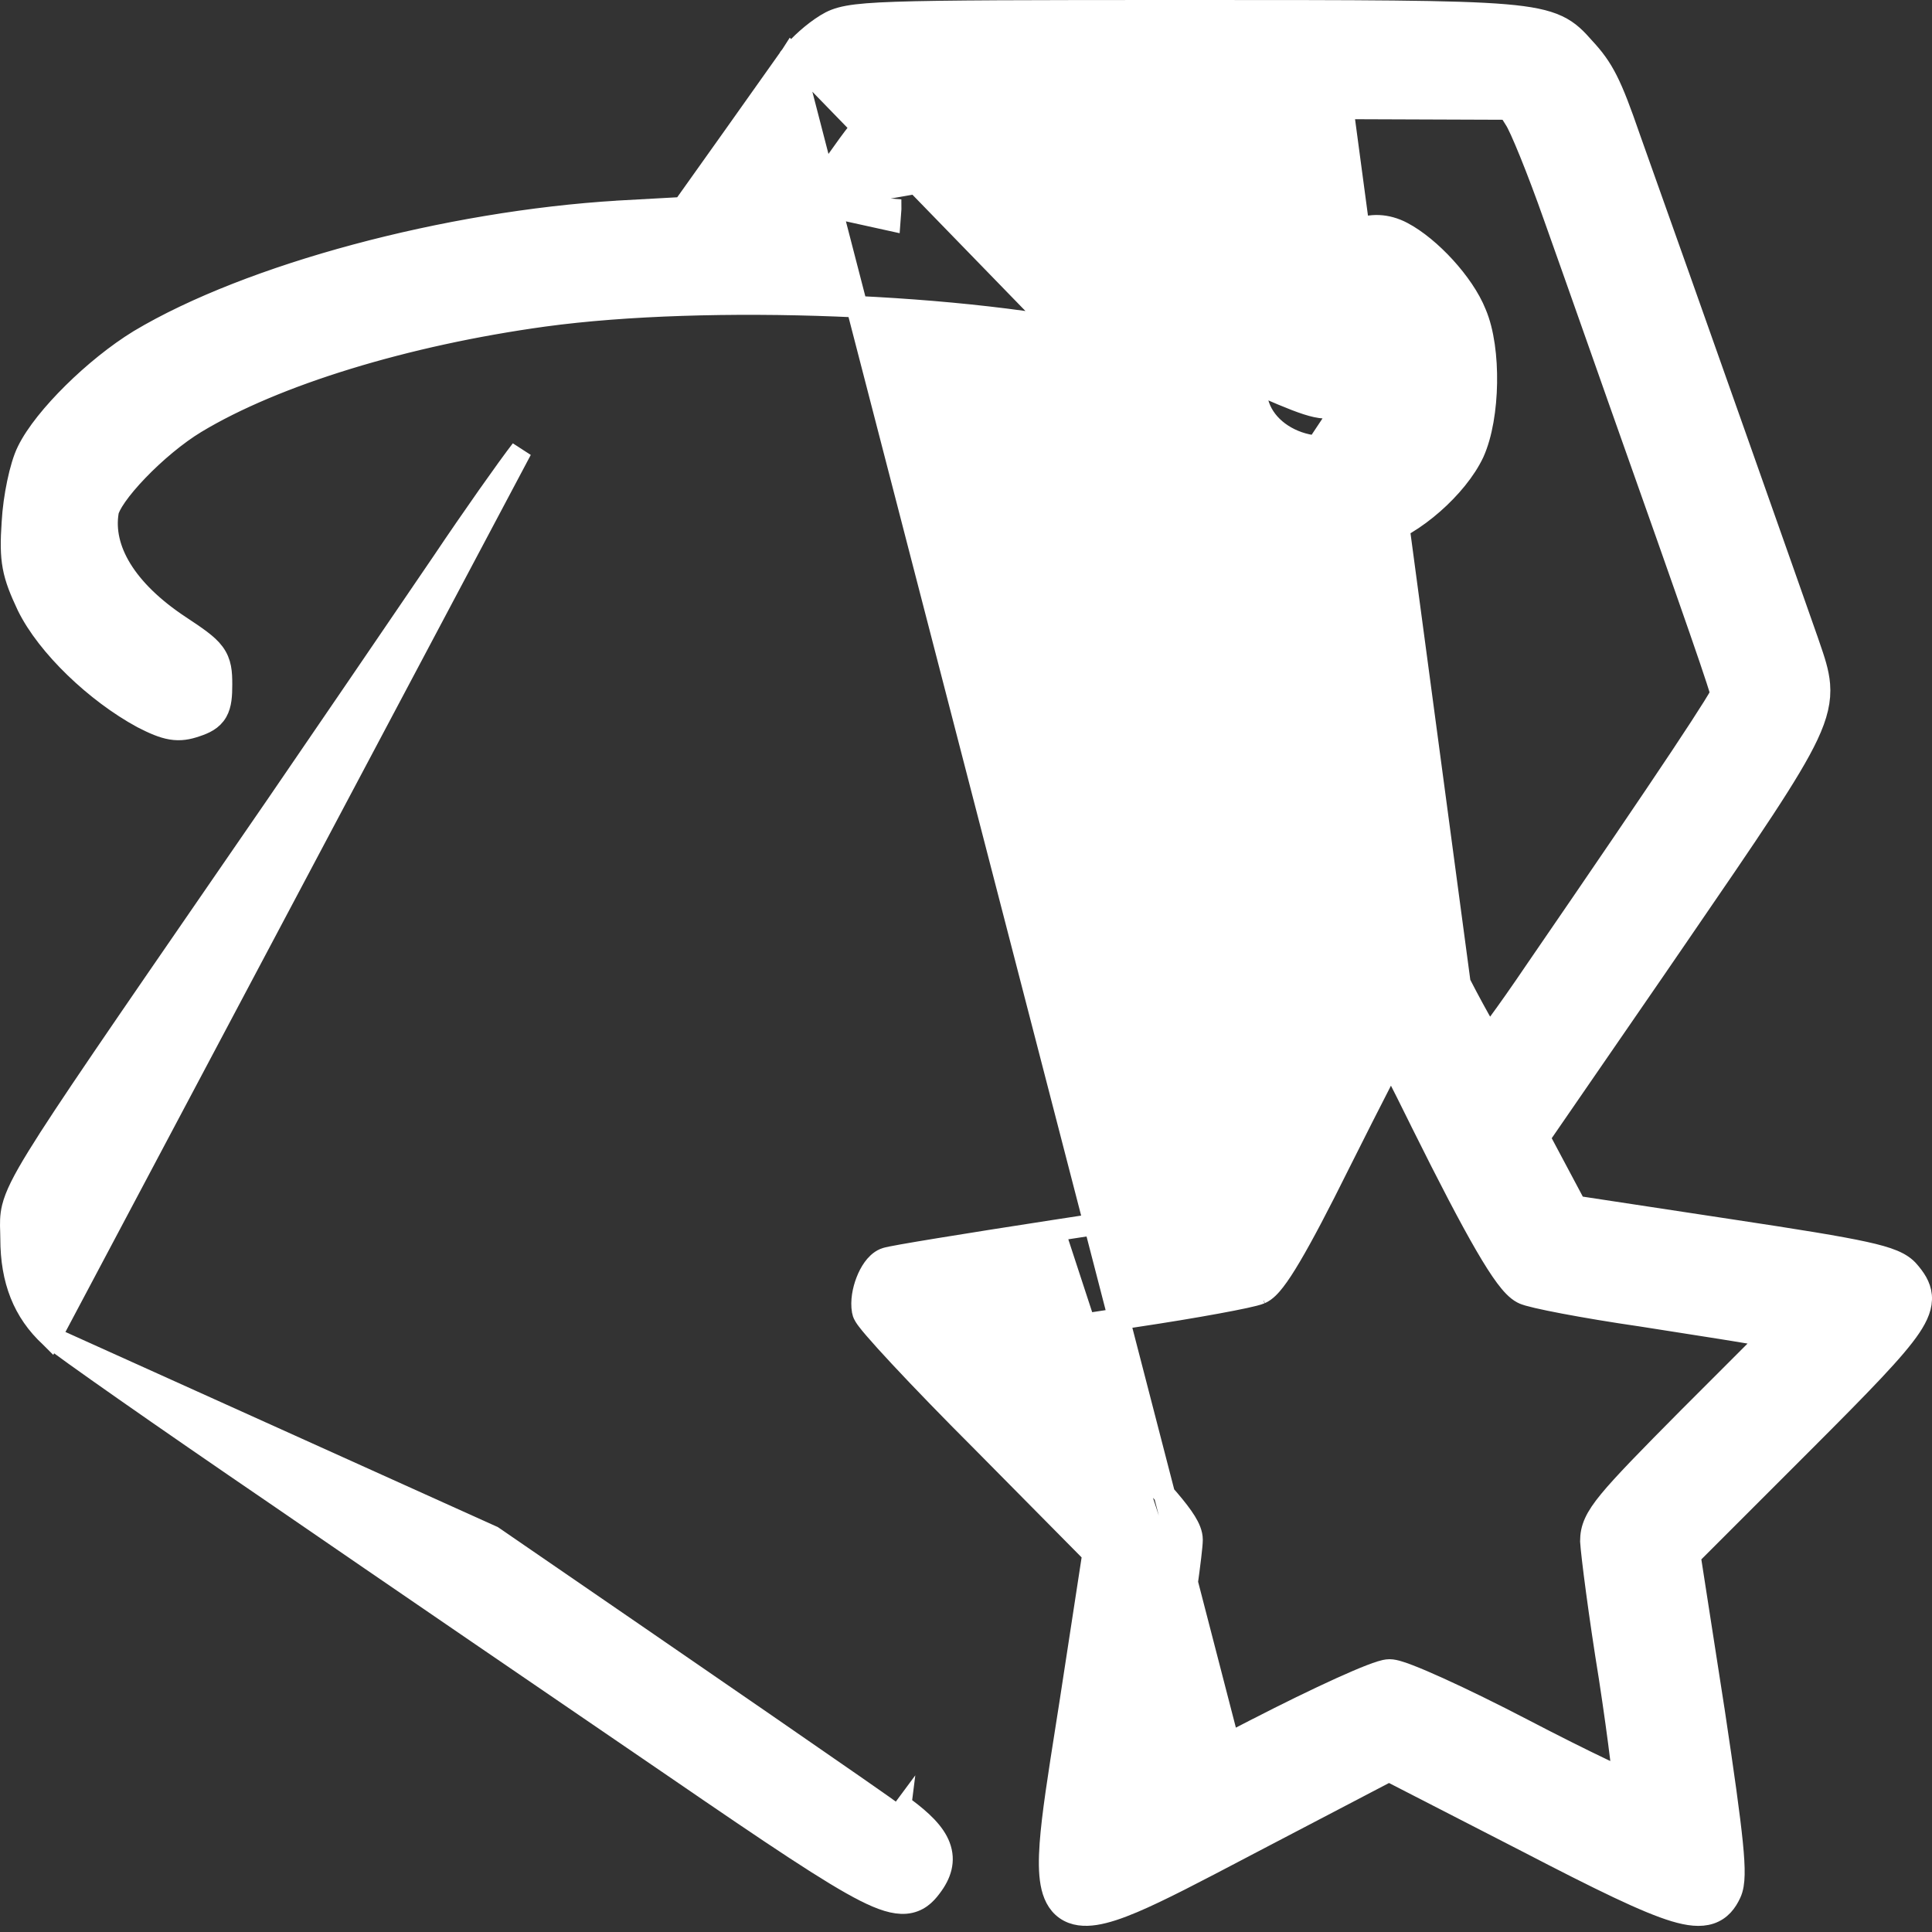 <svg width="90" height="90" viewBox="0 0 90 90" fill="none" xmlns="http://www.w3.org/2000/svg">
<rect x="0" y="0" width="90" height="90" fill="#333333" stroke="none"/>
<path d="M37.653 9.414C37.685 9.363 37.719 9.309 37.756 9.253C38.055 8.786 38.489 8.153 38.99 7.475L38.997 7.465L38.997 7.465C39.746 6.401 40.213 5.798 40.58 5.445C40.918 5.119 41.145 5.029 41.437 4.986L41.446 4.985L41.446 4.985C41.541 4.969 41.806 4.951 42.243 4.936C42.664 4.922 43.215 4.911 43.856 4.906C45.138 4.895 46.775 4.902 48.457 4.932C51.832 4.992 58.16 5.051 62.55 5.051L37.653 9.414ZM37.653 9.414C37.843 9.436 38.069 9.46 38.324 9.485C39.147 9.567 40.269 9.663 41.489 9.752C41.489 9.752 41.489 9.753 41.49 9.753L41.453 10.251L37.653 9.414ZM36.871 2.555L36.864 2.566C36.746 2.736 36.433 3.177 36.008 3.773C35.47 4.53 34.753 5.537 34.032 6.56C34.032 6.561 34.032 6.561 34.031 6.561L31.815 9.676L28.832 9.841L28.83 9.842C20.809 10.322 11.622 12.783 6.49 15.85L6.485 15.853C5.446 16.489 4.342 17.387 3.407 18.311C2.48 19.227 1.68 20.205 1.285 21.011C1.106 21.369 0.947 21.918 0.826 22.496C0.702 23.083 0.609 23.741 0.577 24.336C0.517 25.208 0.513 25.819 0.622 26.402C0.731 26.987 0.949 27.513 1.28 28.22L1.284 28.228L1.284 28.228C2.206 30.104 4.471 32.26 6.627 33.431L6.637 33.436L6.637 33.436C7.163 33.706 7.581 33.888 7.977 33.954C8.4 34.025 8.757 33.958 9.145 33.823C9.513 33.7 9.886 33.54 10.105 33.157C10.3 32.816 10.32 32.375 10.32 31.887C10.32 31.335 10.299 30.868 9.964 30.417C9.809 30.209 9.604 30.025 9.355 29.836C9.106 29.646 8.789 29.432 8.394 29.172L8.394 29.172C5.831 27.482 4.751 25.559 5.031 23.851L5.032 23.845C5.051 23.721 5.162 23.468 5.422 23.096C5.669 22.743 6.011 22.337 6.413 21.919C7.219 21.08 8.23 20.231 9.123 19.692C12.803 17.472 18.877 15.606 25.346 14.716C32.961 13.679 45.194 14.155 51.932 15.751L51.937 15.752L53.813 16.178L53.936 17.897L53.936 17.899C53.983 18.509 54.092 19.182 54.227 19.78C54.359 20.366 54.525 20.919 54.702 21.274C55.051 22.003 55.663 22.76 56.35 23.401C57.04 24.044 57.843 24.605 58.6 24.918L36.871 2.555ZM36.871 2.555L36.879 2.545M36.871 2.555L36.879 2.545M36.879 2.545C37.217 2.106 37.89 1.499 38.475 1.141C39.034 0.795 39.581 0.657 41.73 0.582C43.901 0.507 47.815 0.5 55.211 0.5H55.277C63.574 0.5 67.795 0.5 70.107 0.696C71.265 0.794 72.004 0.945 72.553 1.202C73.119 1.467 73.443 1.83 73.785 2.216C74.692 3.189 75.048 3.903 75.915 6.415C78.482 13.608 83.704 28.409 84.182 29.783L84.184 29.787C84.219 29.889 84.253 29.99 84.287 30.088C84.511 30.737 84.707 31.307 84.754 31.894C84.811 32.606 84.651 33.313 84.207 34.256C83.409 35.951 81.597 38.593 78.07 43.735C77.772 44.169 77.462 44.621 77.139 45.092L77.139 45.093L71.701 52.989L72.543 54.571L73.41 56.2L80.621 57.296C83.78 57.773 85.686 58.081 86.858 58.339C87.991 58.589 88.579 58.813 88.927 59.229C89.185 59.532 89.453 59.891 89.495 60.36C89.536 60.833 89.341 61.3 88.993 61.818C88.306 62.843 86.775 64.415 83.974 67.216L78.722 72.468L79.847 79.708L79.848 79.71C80.295 82.692 80.565 84.614 80.69 85.864C80.752 86.487 80.78 86.96 80.772 87.32C80.765 87.669 80.724 87.965 80.612 88.203C80.429 88.595 80.159 88.971 79.666 89.134C79.21 89.284 78.663 89.216 78.016 89.022C76.715 88.632 74.615 87.606 71.096 85.779C71.096 85.779 71.095 85.779 71.095 85.779L64.703 82.496L58.427 85.778L36.879 2.545ZM49.107 57.326L49.106 57.326C47.076 57.639 45.179 57.938 43.764 58.17C43.056 58.286 42.466 58.385 42.04 58.461C41.827 58.499 41.652 58.532 41.522 58.558C41.457 58.572 41.4 58.584 41.353 58.595C41.321 58.603 41.254 58.619 41.196 58.644C40.971 58.74 40.802 58.923 40.683 59.088C40.557 59.263 40.45 59.47 40.368 59.684C40.208 60.095 40.104 60.616 40.184 61.067C40.196 61.141 40.221 61.197 40.233 61.223C40.25 61.259 40.268 61.291 40.284 61.317C40.316 61.37 40.356 61.426 40.398 61.481C40.483 61.595 40.601 61.738 40.744 61.904C41.03 62.237 41.436 62.686 41.931 63.216C42.92 64.277 44.274 65.676 45.754 67.156C45.755 67.156 45.755 67.156 45.755 67.156L50.918 72.377L49.793 79.707C49.792 79.707 49.792 79.707 49.792 79.707C49.755 79.943 49.719 80.174 49.683 80.399C49.312 82.749 49.025 84.568 48.929 85.895C48.877 86.622 48.878 87.238 48.968 87.731C49.058 88.223 49.25 88.668 49.645 88.945C50.038 89.221 50.522 89.254 51.019 89.177C51.518 89.1 52.107 88.9 52.785 88.613C54.026 88.088 55.678 87.221 57.813 86.1C58.013 85.995 58.218 85.888 58.426 85.778L49.107 57.326ZM49.107 57.326L56.252 56.231L49.107 57.326ZM70.272 5.08L62.552 5.051L68.009 45.803C68.009 45.803 68.01 45.803 68.01 45.803C68.44 46.634 68.846 47.38 69.158 47.915C69.233 48.044 69.302 48.16 69.364 48.26C69.479 48.112 69.617 47.929 69.774 47.717C70.239 47.086 70.854 46.211 71.508 45.245L71.51 45.242C74.718 40.572 76.91 37.344 78.299 35.255C78.994 34.209 79.486 33.452 79.803 32.944C79.962 32.688 80.074 32.501 80.145 32.373C80.157 32.351 80.167 32.332 80.176 32.315C80.171 32.296 80.165 32.274 80.158 32.248C80.121 32.12 80.064 31.933 79.981 31.678C79.816 31.169 79.556 30.403 79.179 29.316C78.426 27.144 77.211 23.698 75.36 18.476L75.36 18.475C75.127 17.815 74.864 17.067 74.589 16.287C73.806 14.067 72.928 11.576 72.377 10.031L72.376 10.029C72.005 8.976 71.612 7.939 71.28 7.119C71.114 6.709 70.963 6.356 70.84 6.084C70.71 5.798 70.624 5.637 70.586 5.582L70.579 5.572L70.573 5.562L70.272 5.08ZM62.702 18.748C62.518 18.852 62.319 18.941 62.08 18.98C61.838 19.019 61.59 19.002 61.316 18.943C60.792 18.83 60.072 18.538 58.953 18.052C58.952 18.052 58.951 18.051 58.951 18.051L58.516 17.868V18.16C58.516 19.22 59.238 20.096 60.278 20.529C61.316 20.961 62.576 20.904 63.53 20.18C64.401 19.507 64.793 18.653 64.771 17.776C64.749 16.888 64.299 15.903 63.343 15.002C62.837 14.525 62.474 14.141 62.264 13.748C62.035 13.319 62.003 12.919 62.054 12.467C62.13 11.669 62.56 11.041 63.196 10.728C63.829 10.416 64.603 10.446 65.321 10.823C65.986 11.172 66.702 11.775 67.312 12.443C67.919 13.109 68.459 13.88 68.744 14.596C69.11 15.45 69.259 16.669 69.24 17.839C69.221 19.014 69.031 20.232 68.648 21.081L68.648 21.081L68.645 21.088C68.263 21.901 67.555 22.752 66.757 23.452C65.963 24.15 65.028 24.743 64.157 24.995C63.318 25.252 62.266 25.367 61.274 25.355C60.288 25.344 59.297 25.207 58.601 24.918L62.702 18.748ZM66.222 52.313L66.222 52.311C65.73 51.313 65.276 50.406 64.938 49.749C64.889 49.654 64.843 49.564 64.8 49.481C64.68 49.711 64.537 49.985 64.376 50.297C63.863 51.295 63.163 52.673 62.403 54.193C61.432 56.15 60.687 57.566 60.121 58.522C59.839 59 59.595 59.374 59.384 59.647C59.191 59.898 58.971 60.14 58.723 60.248L58.724 60.248L58.715 60.251C58.575 60.31 58.296 60.377 57.977 60.446C57.635 60.52 57.187 60.608 56.666 60.703C55.623 60.895 54.275 61.119 52.867 61.329C50.335 61.71 47.891 62.089 47.123 62.22C47.575 62.793 48.669 63.897 50.879 66.121C52.58 67.822 53.718 69.005 54.434 69.838C54.79 70.254 55.054 70.597 55.231 70.882C55.399 71.154 55.531 71.44 55.531 71.727C55.531 71.867 55.502 72.154 55.46 72.513C55.416 72.887 55.352 73.375 55.273 73.944C55.116 75.082 54.899 76.547 54.66 78.071C54.422 79.59 54.221 80.981 54.087 81.998C54.044 82.324 54.009 82.61 53.981 82.849C54.208 82.741 54.48 82.608 54.791 82.455C55.754 81.979 57.071 81.309 58.501 80.564L58.503 80.564C59.956 79.814 61.359 79.132 62.453 78.635C63 78.387 63.475 78.183 63.843 78.041C64.026 77.969 64.19 77.911 64.325 77.87C64.442 77.834 64.595 77.792 64.73 77.792C64.867 77.792 65.02 77.832 65.142 77.869C65.281 77.91 65.447 77.969 65.633 78.04C66.005 78.183 66.483 78.387 67.029 78.635C68.125 79.132 69.521 79.815 70.96 80.564C72.388 81.309 73.711 81.97 74.685 82.433C75.047 82.605 75.358 82.748 75.608 82.858C75.584 82.608 75.55 82.299 75.507 81.941C75.388 80.956 75.203 79.619 74.98 78.161C74.503 75.24 74.14 72.382 74.109 71.814L74.108 71.8V71.787C74.108 71.509 74.151 71.237 74.294 70.924C74.43 70.626 74.648 70.307 74.968 69.917C75.606 69.141 76.737 67.98 78.7 66.003L78.701 66.002L82.439 62.264L82.37 62.252L82.362 62.25L82.354 62.249C81.804 62.133 79.17 61.718 76.474 61.299C75.125 61.104 73.836 60.887 72.847 60.699C72.353 60.605 71.931 60.518 71.613 60.444C71.454 60.407 71.317 60.372 71.207 60.341C71.118 60.315 71 60.279 70.91 60.23C70.646 60.09 70.392 59.808 70.142 59.473C69.877 59.117 69.567 58.63 69.203 58.004C68.475 56.751 67.506 54.896 66.222 52.313ZM46.778 62.295C46.778 62.295 46.779 62.295 46.781 62.294C46.779 62.295 46.778 62.295 46.778 62.295ZM46.936 61.942C46.935 61.939 46.934 61.938 46.934 61.937C46.934 61.937 46.934 61.939 46.936 61.942Z" fill="white" stroke="white"/>
<path d="M2.357 62.285L2.357 62.285C2.499 62.409 2.907 62.71 3.485 63.125C4.076 63.549 4.872 64.112 5.817 64.773C7.706 66.095 10.192 67.811 12.819 69.603C18.072 73.214 26.457 78.944 31.441 82.346C36.126 85.558 38.742 87.314 40.301 88.102C41.071 88.49 41.676 88.694 42.19 88.651C42.765 88.602 43.111 88.259 43.374 87.903C43.82 87.319 44.032 86.69 43.769 86C43.535 85.384 42.949 84.819 42.14 84.219C42.139 84.218 42.138 84.218 42.138 84.217L41.84 84.619C40.974 83.962 32.469 78.113 22.95 71.578L2.357 62.285ZM2.357 62.285L2.348 62.276C1.093 61.121 0.515 59.635 0.515 57.701C0.515 57.587 0.511 57.475 0.508 57.363C0.496 57.011 0.484 56.656 0.587 56.242C0.724 55.692 1.055 55.019 1.761 53.873C3.015 51.835 5.56 48.14 10.685 40.7C11.357 39.724 12.074 38.683 12.838 37.573C15.293 33.992 18.209 29.711 19.875 27.264C20.152 26.856 20.395 26.5 20.596 26.206C21.997 24.118 23.645 21.781 24.284 20.958L2.357 62.285Z" fill="white" stroke="white"/>
</svg>
